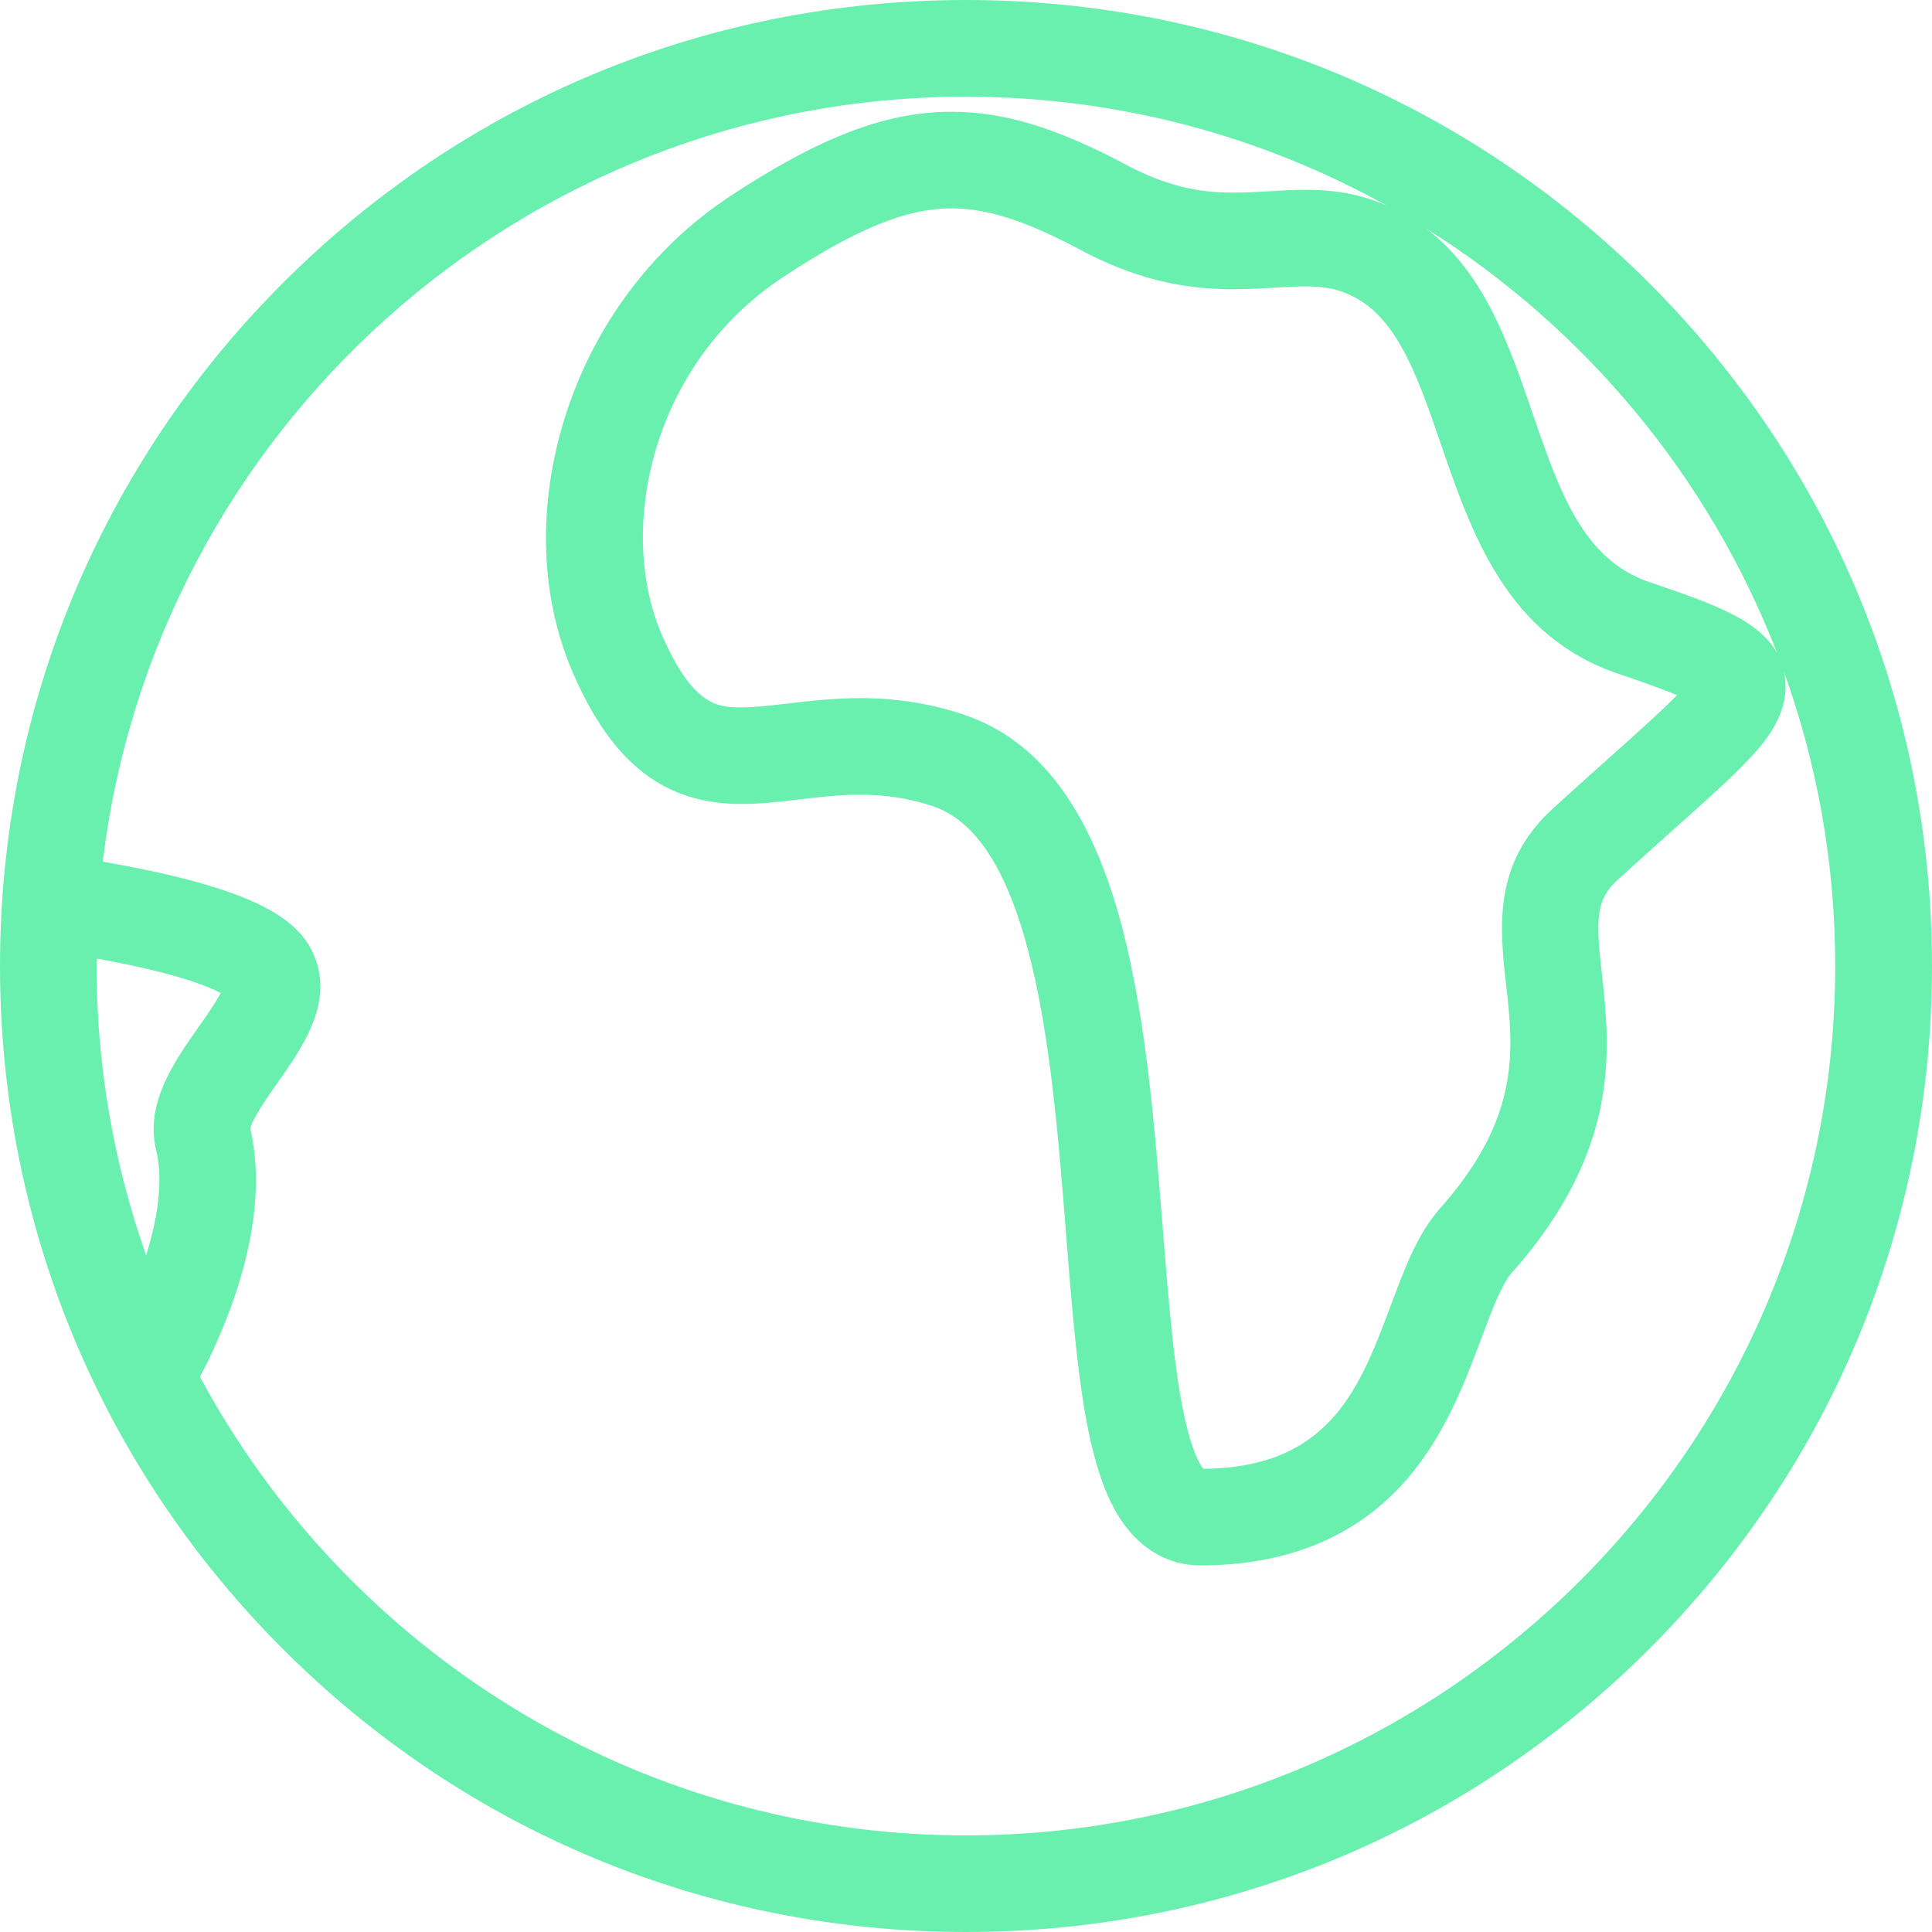 <svg width="100" height="100" viewBox="0 0 100 100" fill="none" xmlns="http://www.w3.org/2000/svg">
<path d="M85.355 14.645C75.91 5.2 63.355 0 50 0C36.645 0 24.09 5.2 14.645 14.645C5.2 24.09 0 36.645 0 50C0 63.355 5.2 75.91 14.645 85.355C24.09 94.8 36.645 100 50 100C63.355 100 75.91 94.8 85.355 85.355C94.8 75.91 100 63.355 100 50C100 36.645 94.8 24.09 85.355 14.645ZM91.985 33.805C91.01 32.05 88.56 31.215 85.36 30.125C81.925 28.955 80.71 25.425 79.305 21.335C78.085 17.785 76.825 14.12 73.83 11.84C82.025 16.975 88.45 24.675 91.985 33.805ZM77.955 50.955C78.335 54.34 78.725 57.845 74.52 62.565C73.385 63.84 72.72 65.615 72.015 67.495C70.385 71.85 68.845 75.965 62.285 76.025C62.1 75.805 61.58 74.975 61.115 72.36C60.69 69.95 60.445 66.83 60.18 63.535C59.78 58.475 59.325 52.735 58.075 47.975C56.475 41.89 53.79 38.295 49.87 36.985C48.16 36.415 46.41 36.135 44.53 36.135C43.14 36.135 41.88 36.285 40.77 36.415C39.905 36.515 39.085 36.615 38.395 36.615C37.225 36.615 35.9 36.615 34.265 32.875C31.92 27.5 33.65 18.885 40.535 14.34C44.31 11.85 46.915 10.785 49.245 10.785C51.105 10.785 53.11 11.43 55.955 12.95C59.315 14.74 61.95 14.97 63.87 14.97C64.63 14.97 65.32 14.93 65.985 14.89C66.545 14.855 67.07 14.825 67.56 14.825C68.66 14.825 69.55 14.97 70.595 15.68C72.52 16.995 73.52 19.9 74.575 22.97C76.175 27.63 77.99 32.91 83.75 34.87C84.525 35.135 85.855 35.585 86.8 35.98C85.985 36.82 84.625 38.035 83.29 39.225C82.43 39.995 81.455 40.865 80.375 41.85C77.255 44.695 77.625 48.025 77.955 50.96V50.955ZM5.005 49.615C5.545 49.71 6.125 49.825 6.725 49.95C9.535 50.55 10.85 51.09 11.425 51.395C11.16 51.91 10.625 52.67 10.27 53.17C9.035 54.925 7.495 57.11 8.08 59.515C8.475 61.14 8.14 63.13 7.565 64.97C5.905 60.28 5 55.24 5 49.99C5 49.86 5.005 49.735 5.005 49.605V49.615ZM50 95C32.875 95 17.95 85.38 10.35 71.265C11.66 68.77 14.09 63.25 12.955 58.42C13.035 57.935 13.86 56.765 14.355 56.06C15.71 54.135 17.395 51.745 16.145 49.21C15.27 47.43 12.925 46.23 8.315 45.19C7.245 44.95 6.205 44.755 5.32 44.6C8 22.325 27.01 5.005 49.995 5.005C57.885 5.005 65.305 7.05 71.755 10.63C70.16 9.935 68.715 9.825 67.555 9.825C66.92 9.825 66.29 9.86 65.68 9.9C65.085 9.935 64.47 9.97 63.86 9.97C62.44 9.97 60.67 9.8 58.3 8.535C54.68 6.61 51.97 5.785 49.24 5.785C45.86 5.785 42.43 7.095 37.775 10.165C33.75 12.82 30.72 16.88 29.24 21.605C27.795 26.21 27.95 30.925 29.675 34.875C31.71 39.535 34.395 41.615 38.385 41.615C39.37 41.615 40.33 41.5 41.345 41.38C42.37 41.26 43.425 41.135 44.52 41.135C45.875 41.135 47.07 41.325 48.275 41.725C50.47 42.46 52.09 44.92 53.23 49.245C54.37 53.57 54.8 59.075 55.185 63.925C55.505 67.975 55.805 71.795 56.47 74.68C56.875 76.43 57.395 77.76 58.07 78.745C59.075 80.215 60.515 81.025 62.125 81.025C66.545 81.025 70.075 79.6 72.62 76.79C74.735 74.455 75.815 71.57 76.685 69.25C77.195 67.885 77.725 66.47 78.24 65.89C83.925 59.505 83.34 54.245 82.91 50.4C82.595 47.58 82.59 46.58 83.73 45.54C84.79 44.575 85.755 43.71 86.605 42.95C88.42 41.33 89.73 40.16 90.65 39.16C91.28 38.47 92.76 36.855 92.35 34.835C92.345 34.815 92.34 34.8 92.34 34.78C94.055 39.535 94.99 44.66 94.99 50C94.99 74.815 74.805 95 49.99 95H50Z" fill="#69F0AE"/>
</svg>
